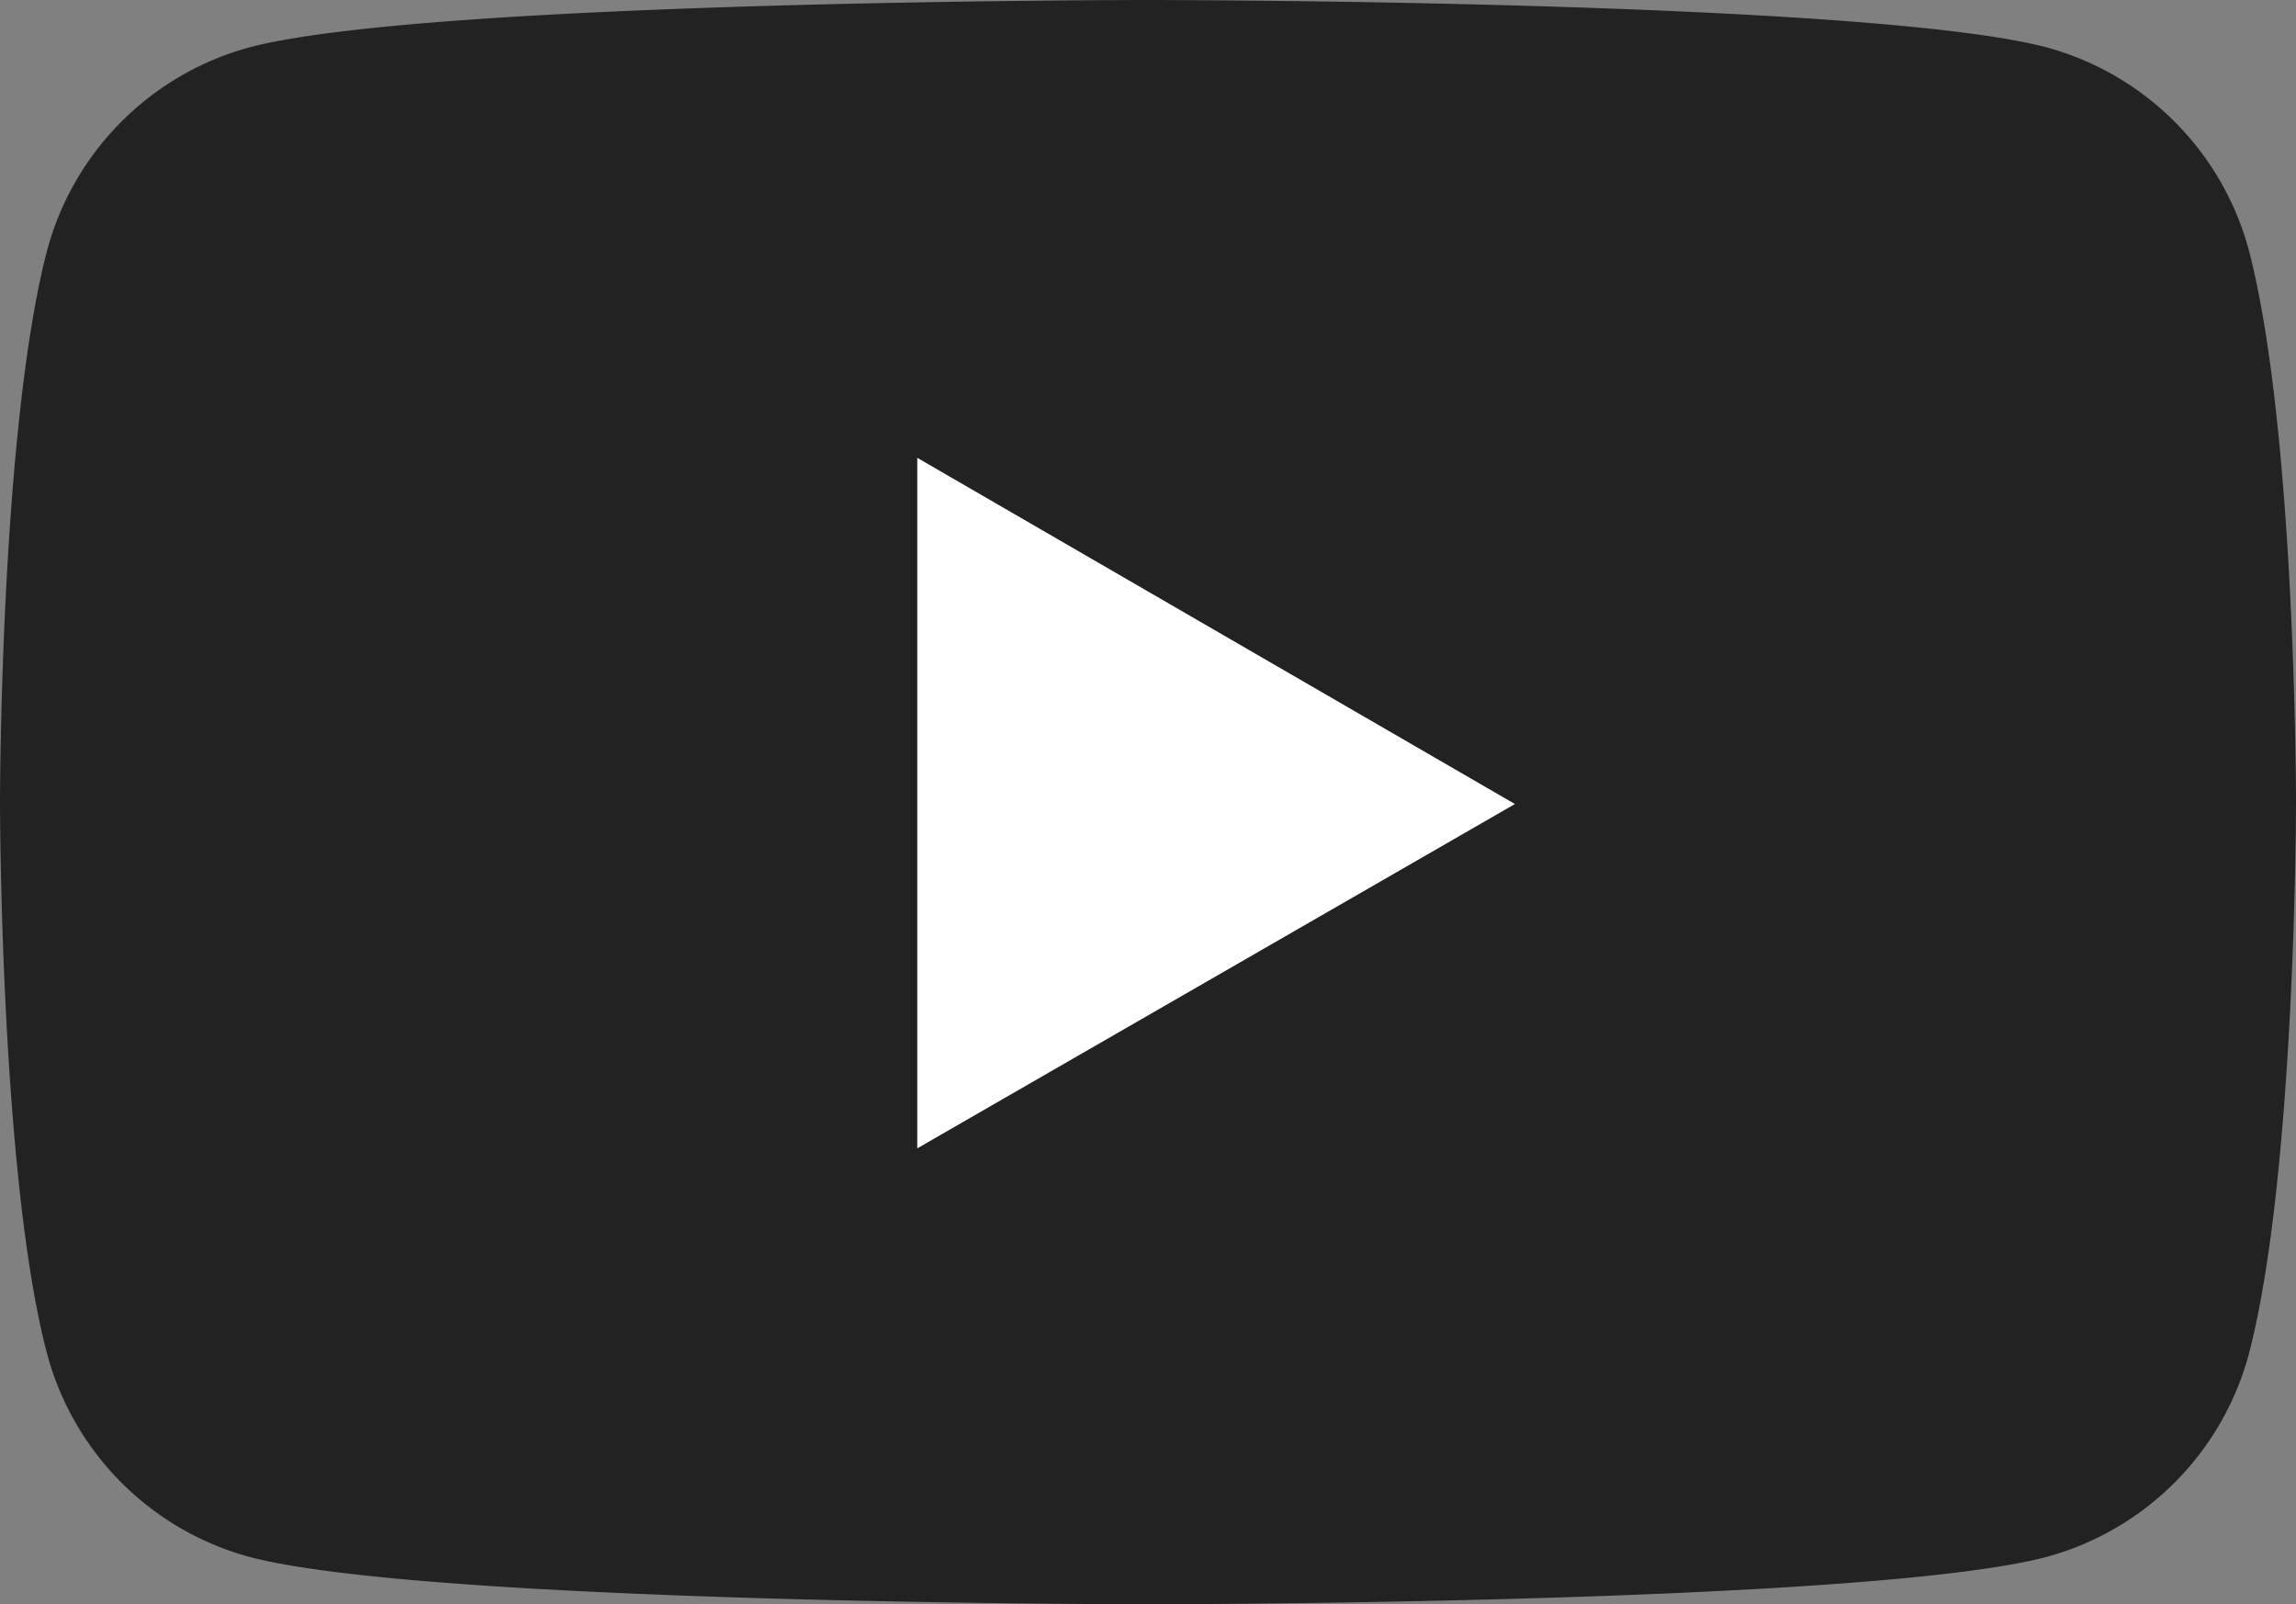 <svg xmlns="http://www.w3.org/2000/svg" width="121.4" height="84.8" viewBox="0 0 121.4 84.8">
  <rect x="0" y="0" width="121.4" height="84.8" fill="#808080" stroke="none"/>
  <g id="Group_416" data-name="Group 416" transform="translate(-84.6 -85.1)">
    <path id="Path_147" data-name="Path 147" d="M203.5,98.3a15.211,15.211,0,0,0-10.7-10.7c-9.5-2.5-47.5-2.5-47.5-2.5s-38,0-47.5,2.5A15.211,15.211,0,0,0,87.1,98.3c-2.5,9.5-2.5,29.2-2.5,29.2s0,19.8,2.5,29.2a15.211,15.211,0,0,0,10.7,10.7c9.5,2.5,47.5,2.5,47.5,2.5s38,0,47.5-2.5a15.211,15.211,0,0,0,10.7-10.7c2.5-9.5,2.5-29.2,2.5-29.2S206,107.8,203.5,98.3Z" fill="#222"/>
    <path id="Path_148" data-name="Path 148" d="M133.1,145.8l31.6-18.2-31.6-18.3Z" fill="#fff"/>
  </g>
</svg>
